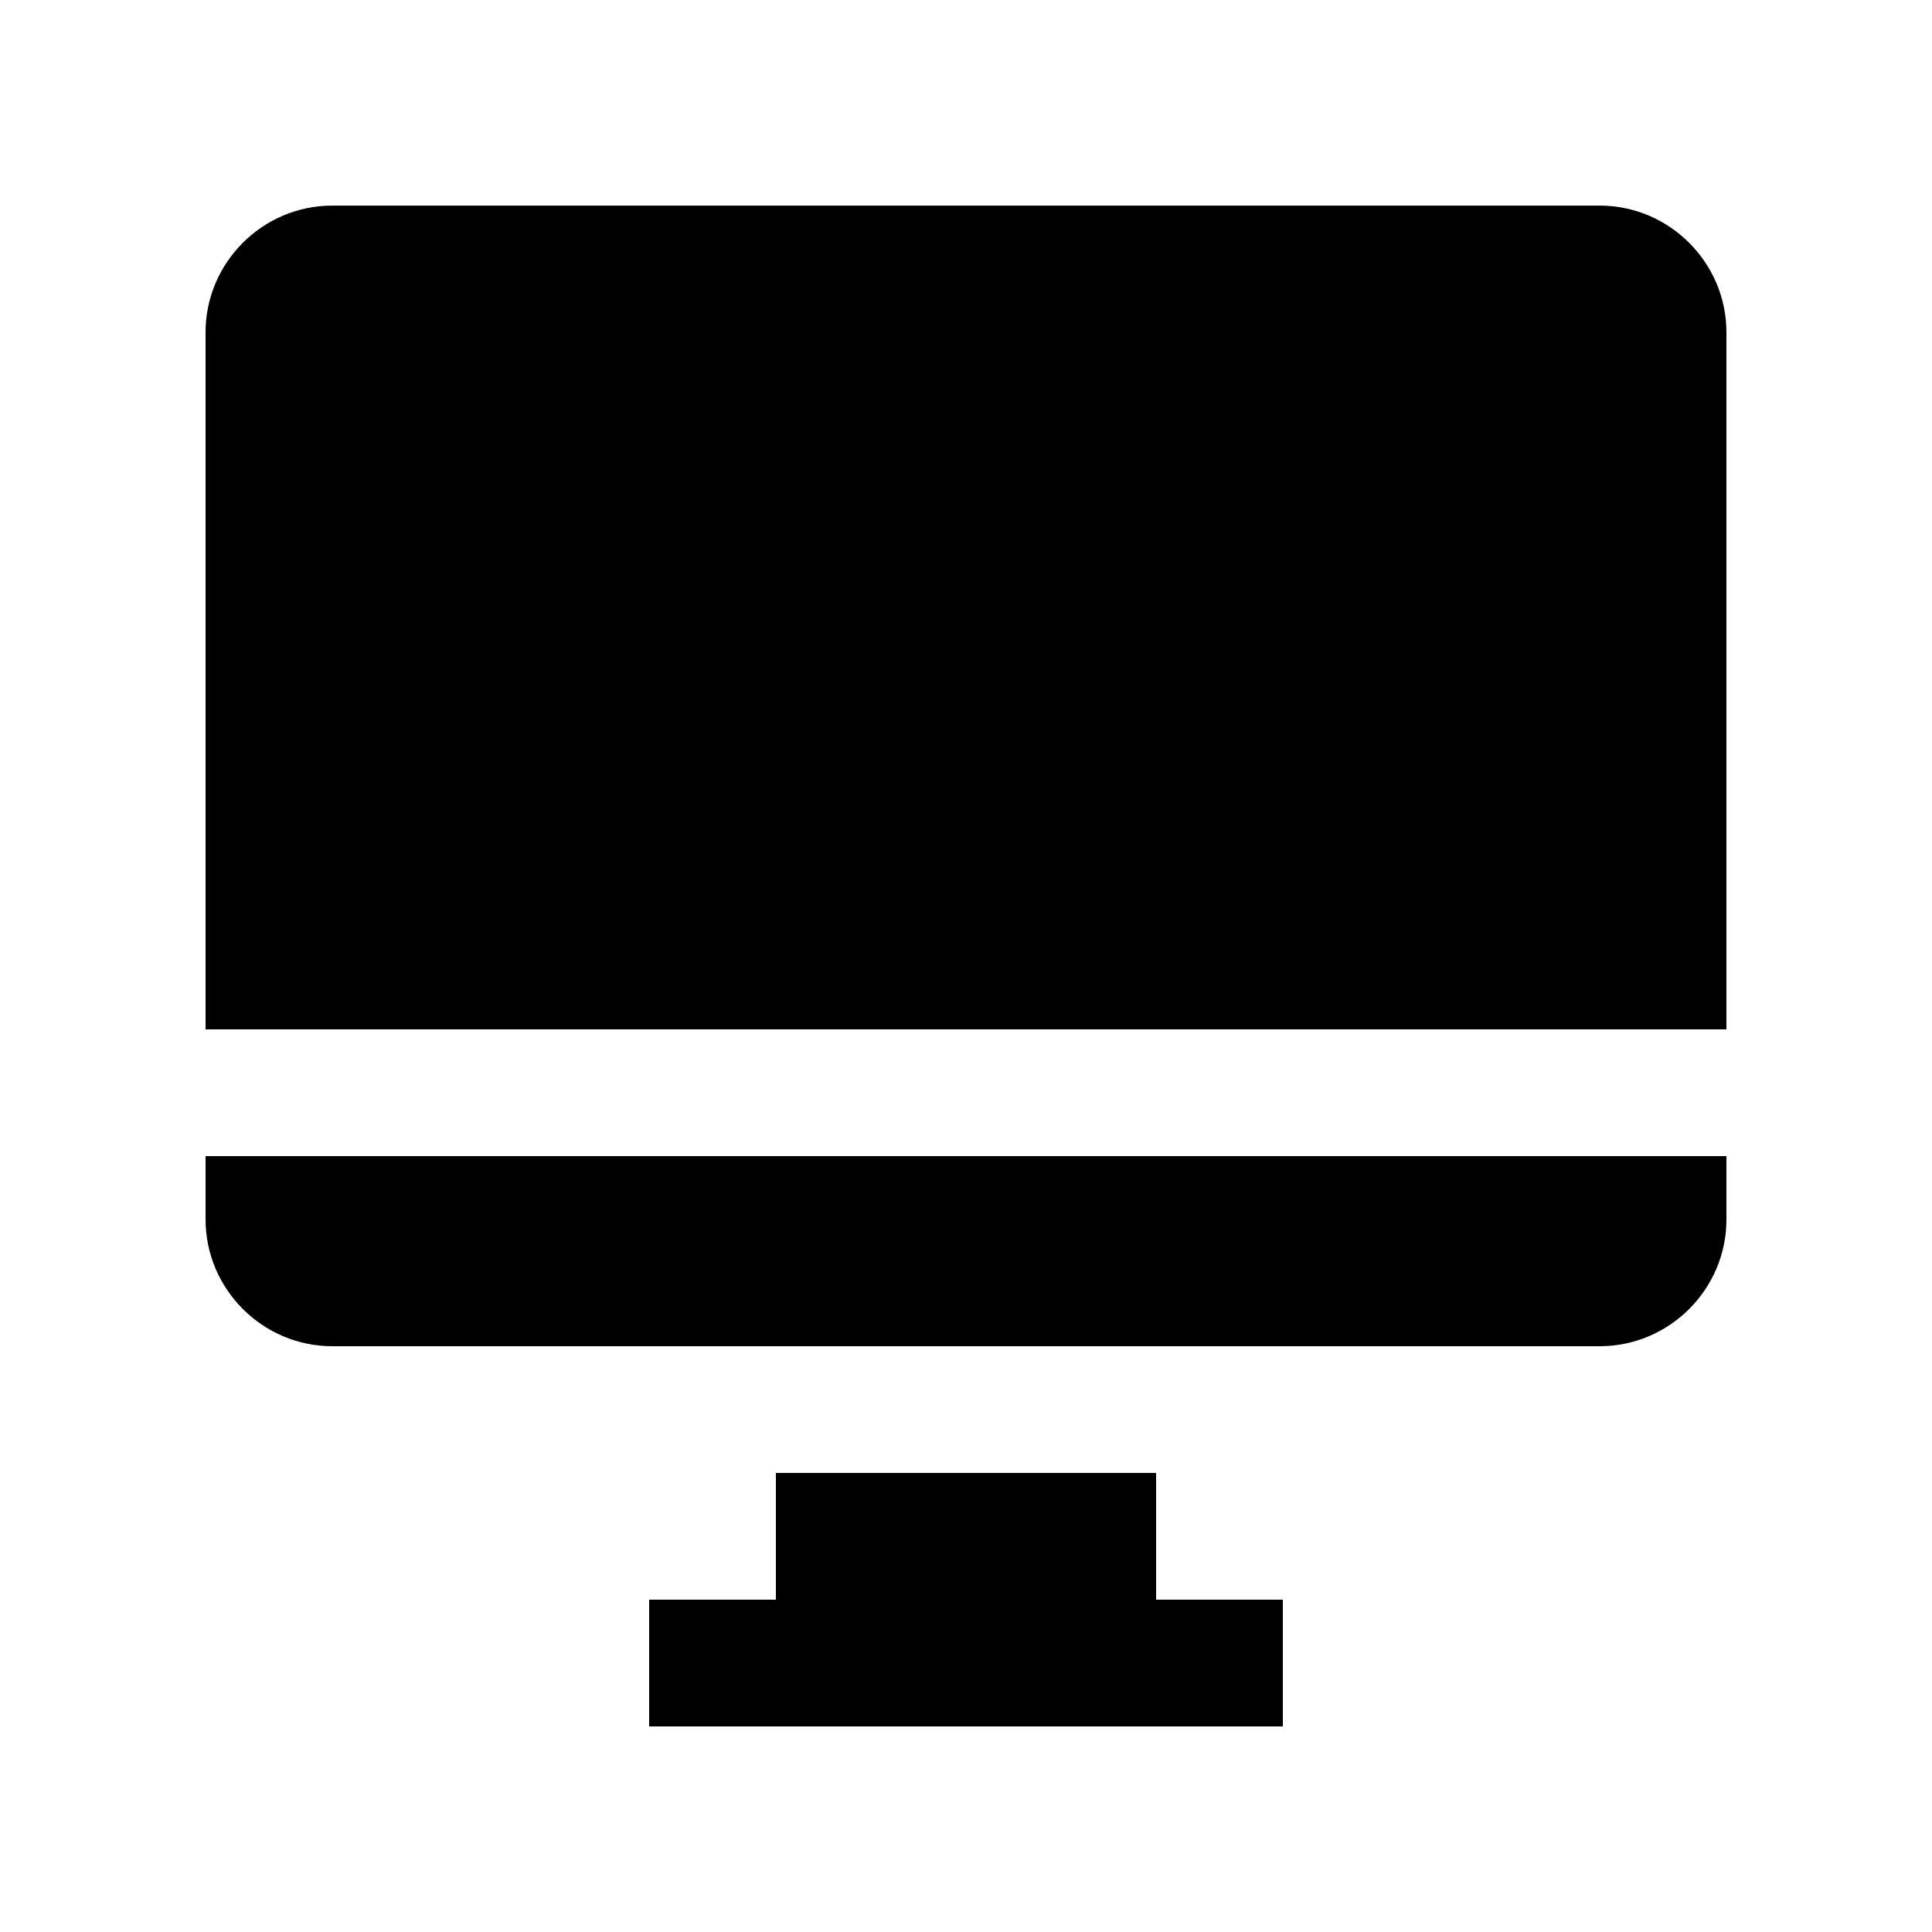<?xml version="1.0" encoding="UTF-8"?>
<!-- Uploaded to: SVG Repo, www.svgrepo.com, Generator: SVG Repo Mixer Tools -->
<svg fill="#000000" width="800px" height="800px" version="1.1" viewBox="144 144 512 512" xmlns="http://www.w3.org/2000/svg">
 <g>
  <path d="m601.52 416.79v-184.72c0-18.465-15.121-33.586-33.59-33.586h-335.87c-18.469 0-33.586 15.121-33.586 33.586v184.72z"/>
  <path d="m198.48 450.38v16.785c0 18.473 15.117 33.598 33.586 33.598h335.87c18.469 0 33.59-15.125 33.59-33.594v-16.789z"/>
  <path d="m450.38 567.93v-33.586h-100.76v33.586h-33.59v33.594h167.94v-33.594z"/>
 </g>
</svg>